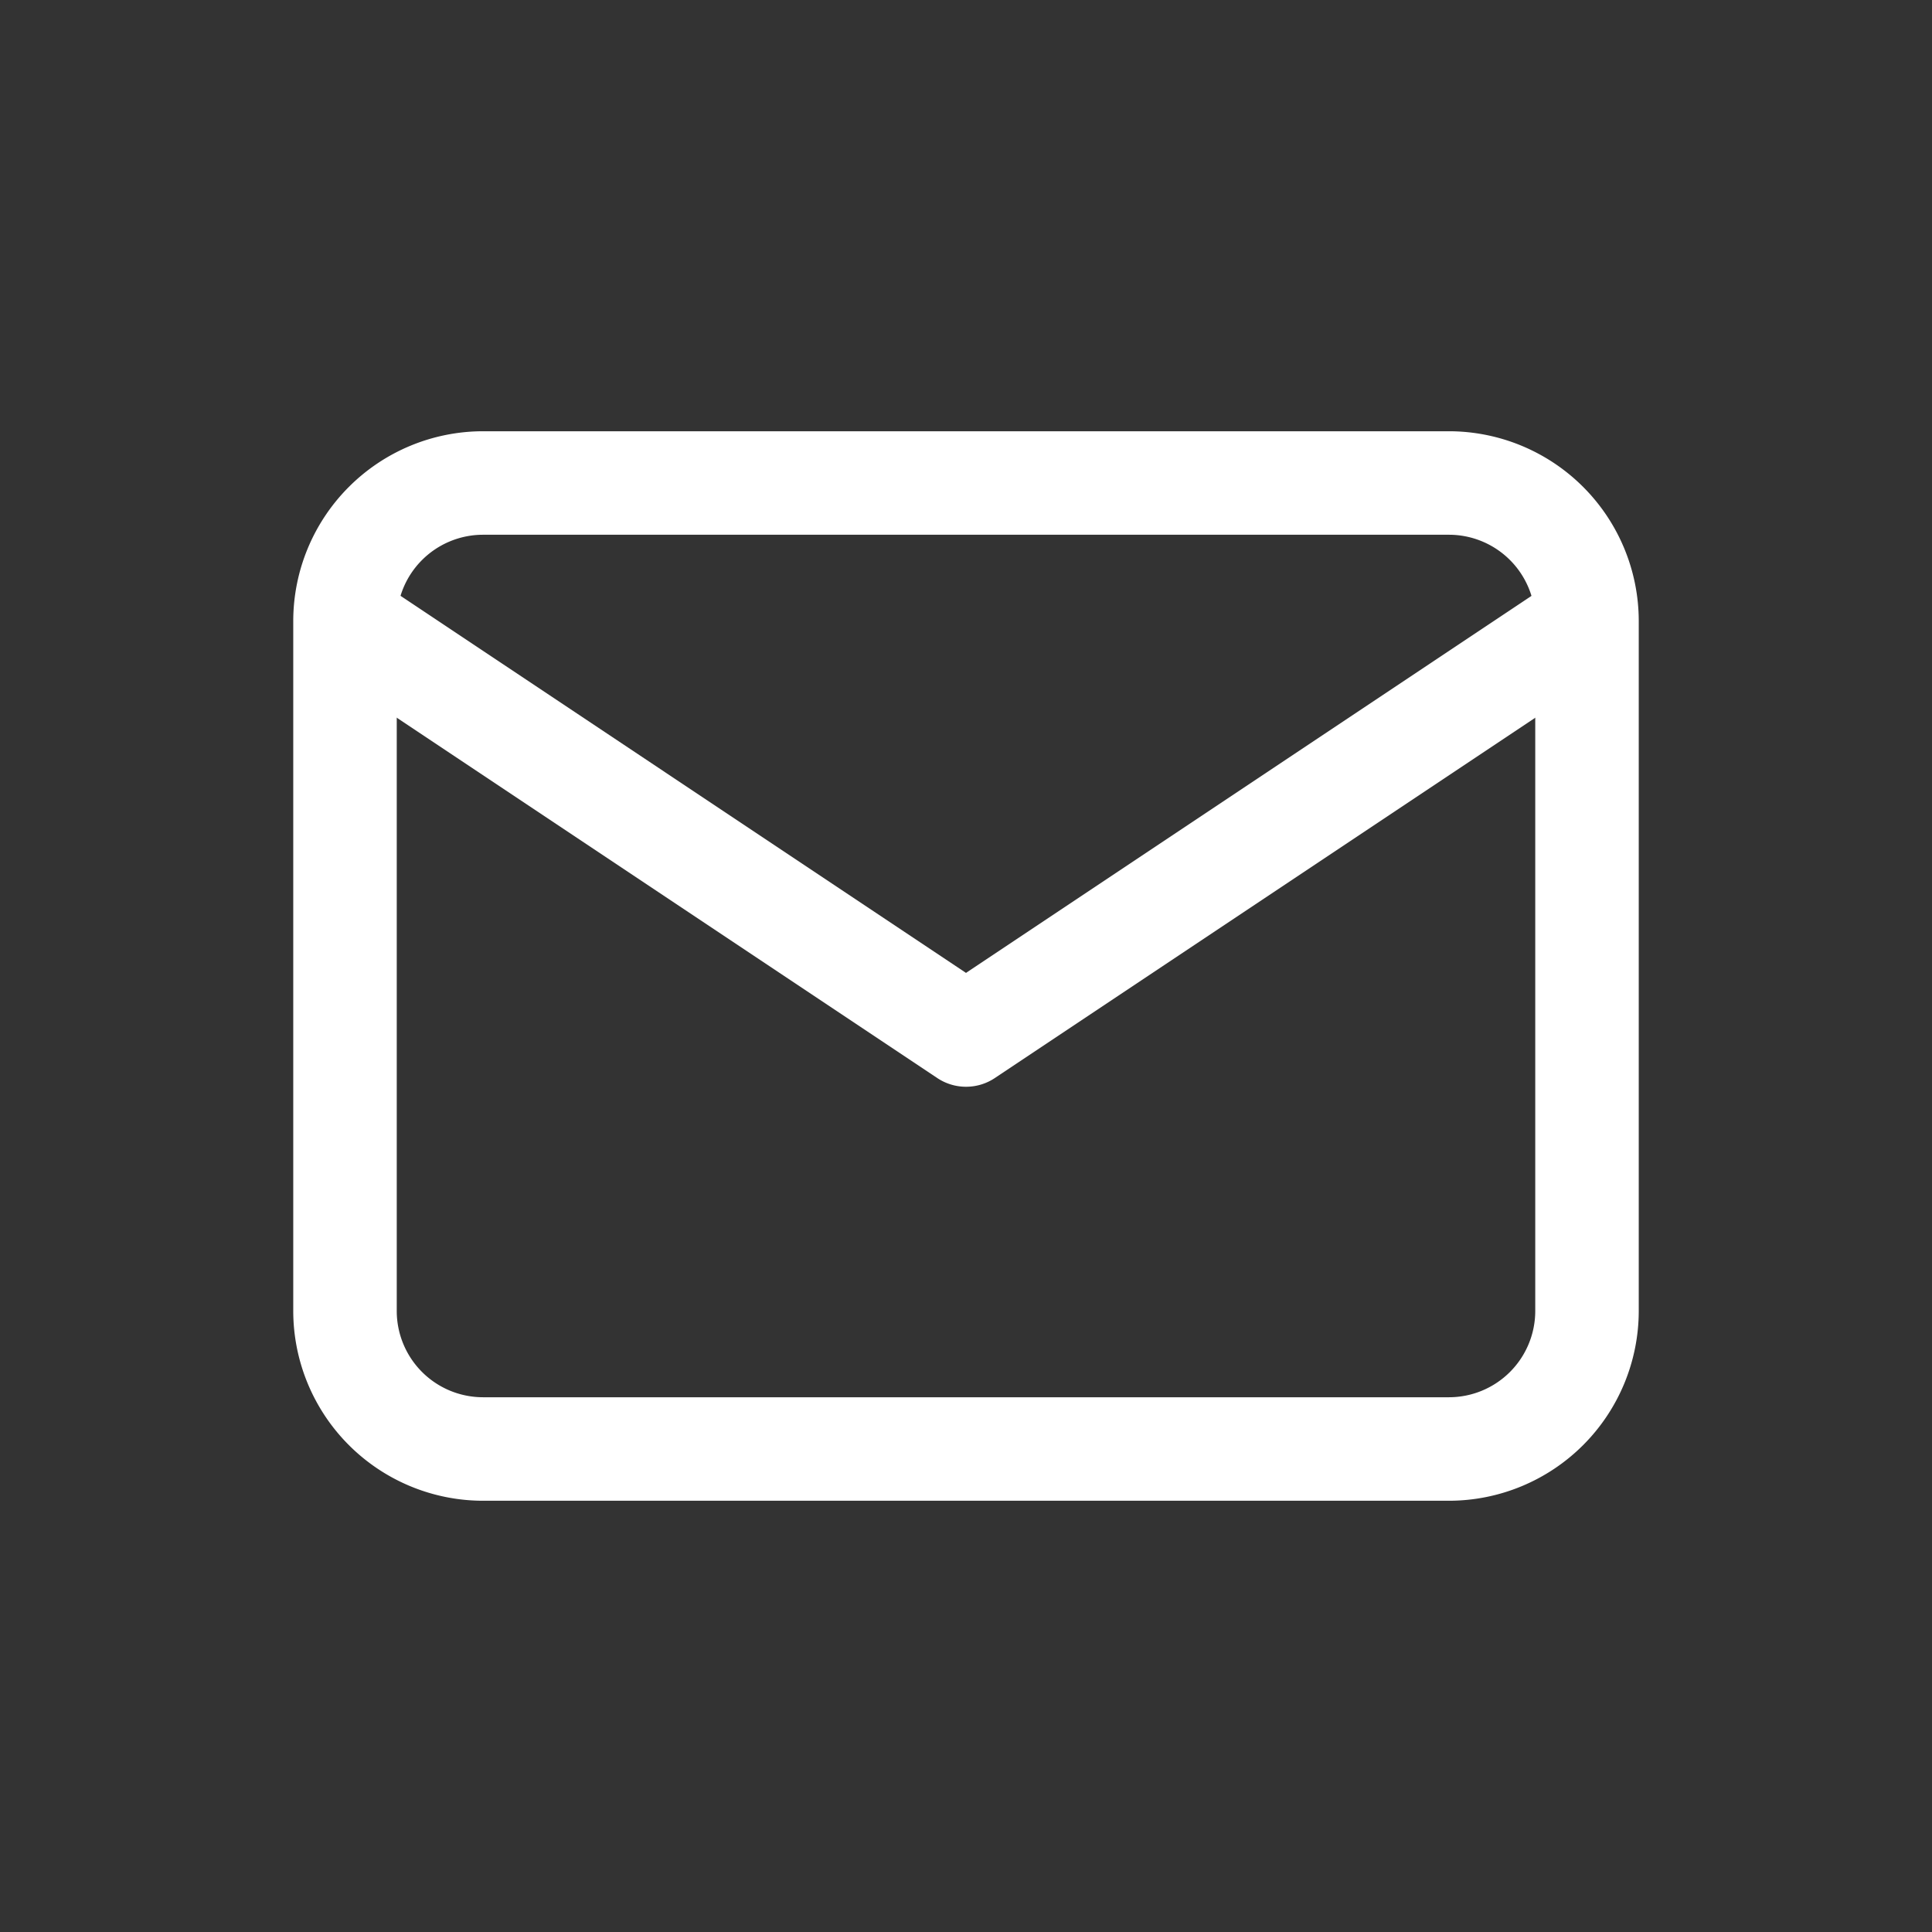 <svg xmlns="http://www.w3.org/2000/svg" width="28" height="28" viewBox="0 0 28 28"><rect x="0" y="0" width="28" height="28" fill="#333333" stroke="none"/><g transform="translate(1078 505)"><g transform="translate(-1076 -503)"><path d="M5,4.25H19A2.753,2.753,0,0,1,21.75,7V17A2.753,2.753,0,0,1,19,19.75H5A2.753,2.753,0,0,1,2.25,17V7A2.753,2.753,0,0,1,5,4.25Zm14,14A1.251,1.251,0,0,0,20.25,17V7A1.251,1.251,0,0,0,19,5.75H5A1.251,1.251,0,0,0,3.75,7V17A1.251,1.251,0,0,0,5,18.25Z" fill="#fff"/><path d="M12,13.75a.749.749,0,0,1-.416-.126l-9-6a.75.75,0,0,1,.832-1.248L12,12.1l8.584-5.723a.75.75,0,0,1,.832,1.248l-9,6A.749.749,0,0,1,12,13.75Z" fill="#fff"/></g><rect width="28" height="28" transform="translate(-1078 -505)" fill="#fff" opacity="0"/></g></svg>